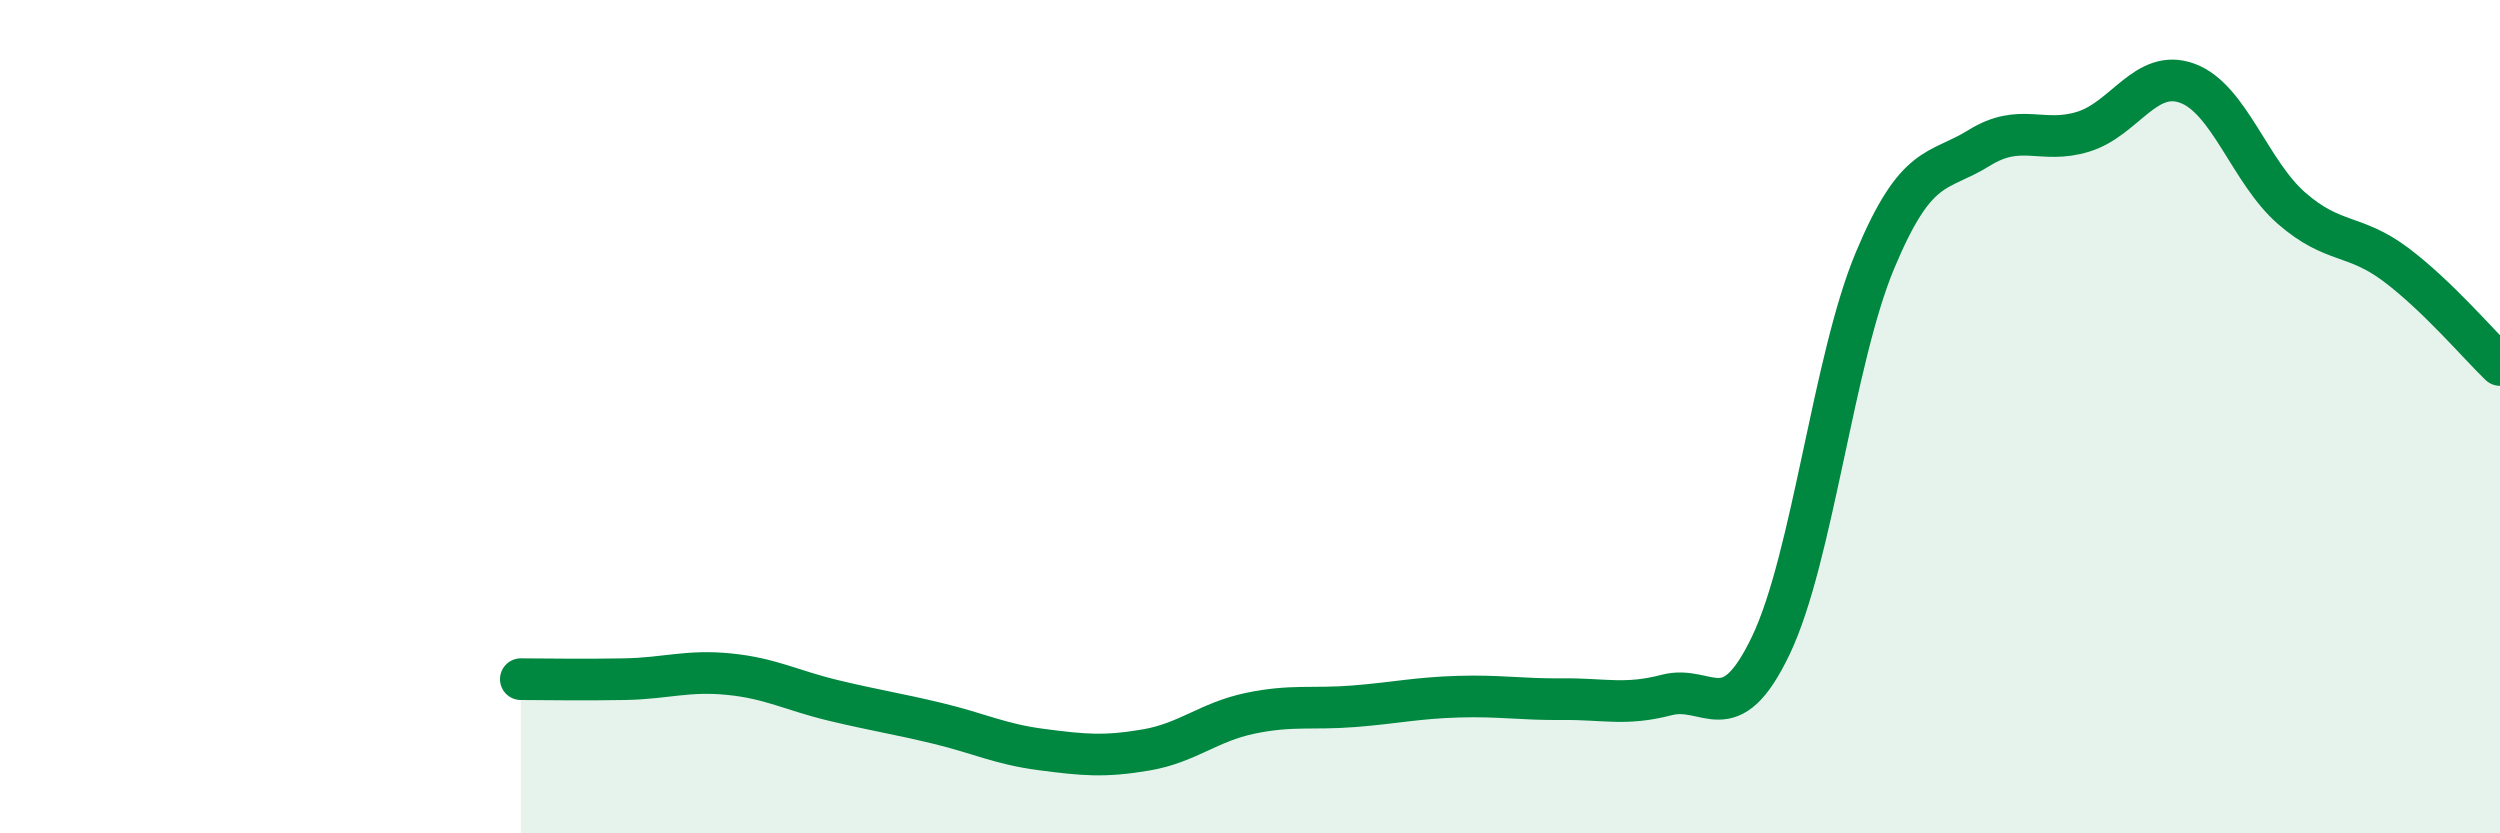 
    <svg width="60" height="20" viewBox="0 0 60 20" xmlns="http://www.w3.org/2000/svg">
      <path
        d="M 12.5,16.3 C 13,16.3 14,16.32 15,16.3 C 16,16.28 16.5,16.08 17.5,16.18 C 18.5,16.28 19,16.57 20,16.81 C 21,17.05 21.5,17.12 22.5,17.36 C 23.5,17.6 24,17.86 25,17.99 C 26,18.12 26.5,18.17 27.5,18 C 28.5,17.83 29,17.33 30,17.12 C 31,16.91 31.5,17.03 32.5,16.95 C 33.5,16.87 34,16.75 35,16.72 C 36,16.69 36.5,16.79 37.5,16.78 C 38.5,16.77 39,16.94 40,16.68 C 41,16.42 41.5,17.58 42.5,15.49 C 43.5,13.4 44,8.64 45,6.25 C 46,3.86 46.5,4.17 47.5,3.55 C 48.5,2.93 49,3.47 50,3.16 C 51,2.85 51.5,1.63 52.5,2 C 53.5,2.37 54,4.13 55,5 C 56,5.87 56.5,5.6 57.5,6.35 C 58.5,7.1 59.5,8.28 60,8.76L60 20L12.5 20Z"
        fill="#008740"
        opacity="0.1"
        stroke-linecap="round"
        stroke-linejoin="round"
      />
      <path
        d="M 12.5,16.3 C 13,16.3 14,16.32 15,16.3 C 16,16.28 16.5,16.08 17.5,16.18 C 18.5,16.28 19,16.57 20,16.81 C 21,17.05 21.5,17.12 22.5,17.36 C 23.5,17.6 24,17.86 25,17.99 C 26,18.12 26.5,18.17 27.5,18 C 28.5,17.83 29,17.33 30,17.12 C 31,16.91 31.5,17.03 32.5,16.95 C 33.5,16.87 34,16.75 35,16.72 C 36,16.69 36.5,16.79 37.5,16.78 C 38.5,16.77 39,16.94 40,16.68 C 41,16.42 41.5,17.58 42.5,15.49 C 43.5,13.4 44,8.64 45,6.25 C 46,3.86 46.5,4.17 47.5,3.55 C 48.5,2.93 49,3.47 50,3.16 C 51,2.85 51.5,1.63 52.5,2 C 53.5,2.37 54,4.13 55,5 C 56,5.87 56.5,5.6 57.5,6.35 C 58.5,7.1 59.5,8.28 60,8.76"
        stroke="#008740"
        stroke-width="1"
        fill="none"
        stroke-linecap="round"
        stroke-linejoin="round"
      />
    </svg>
  